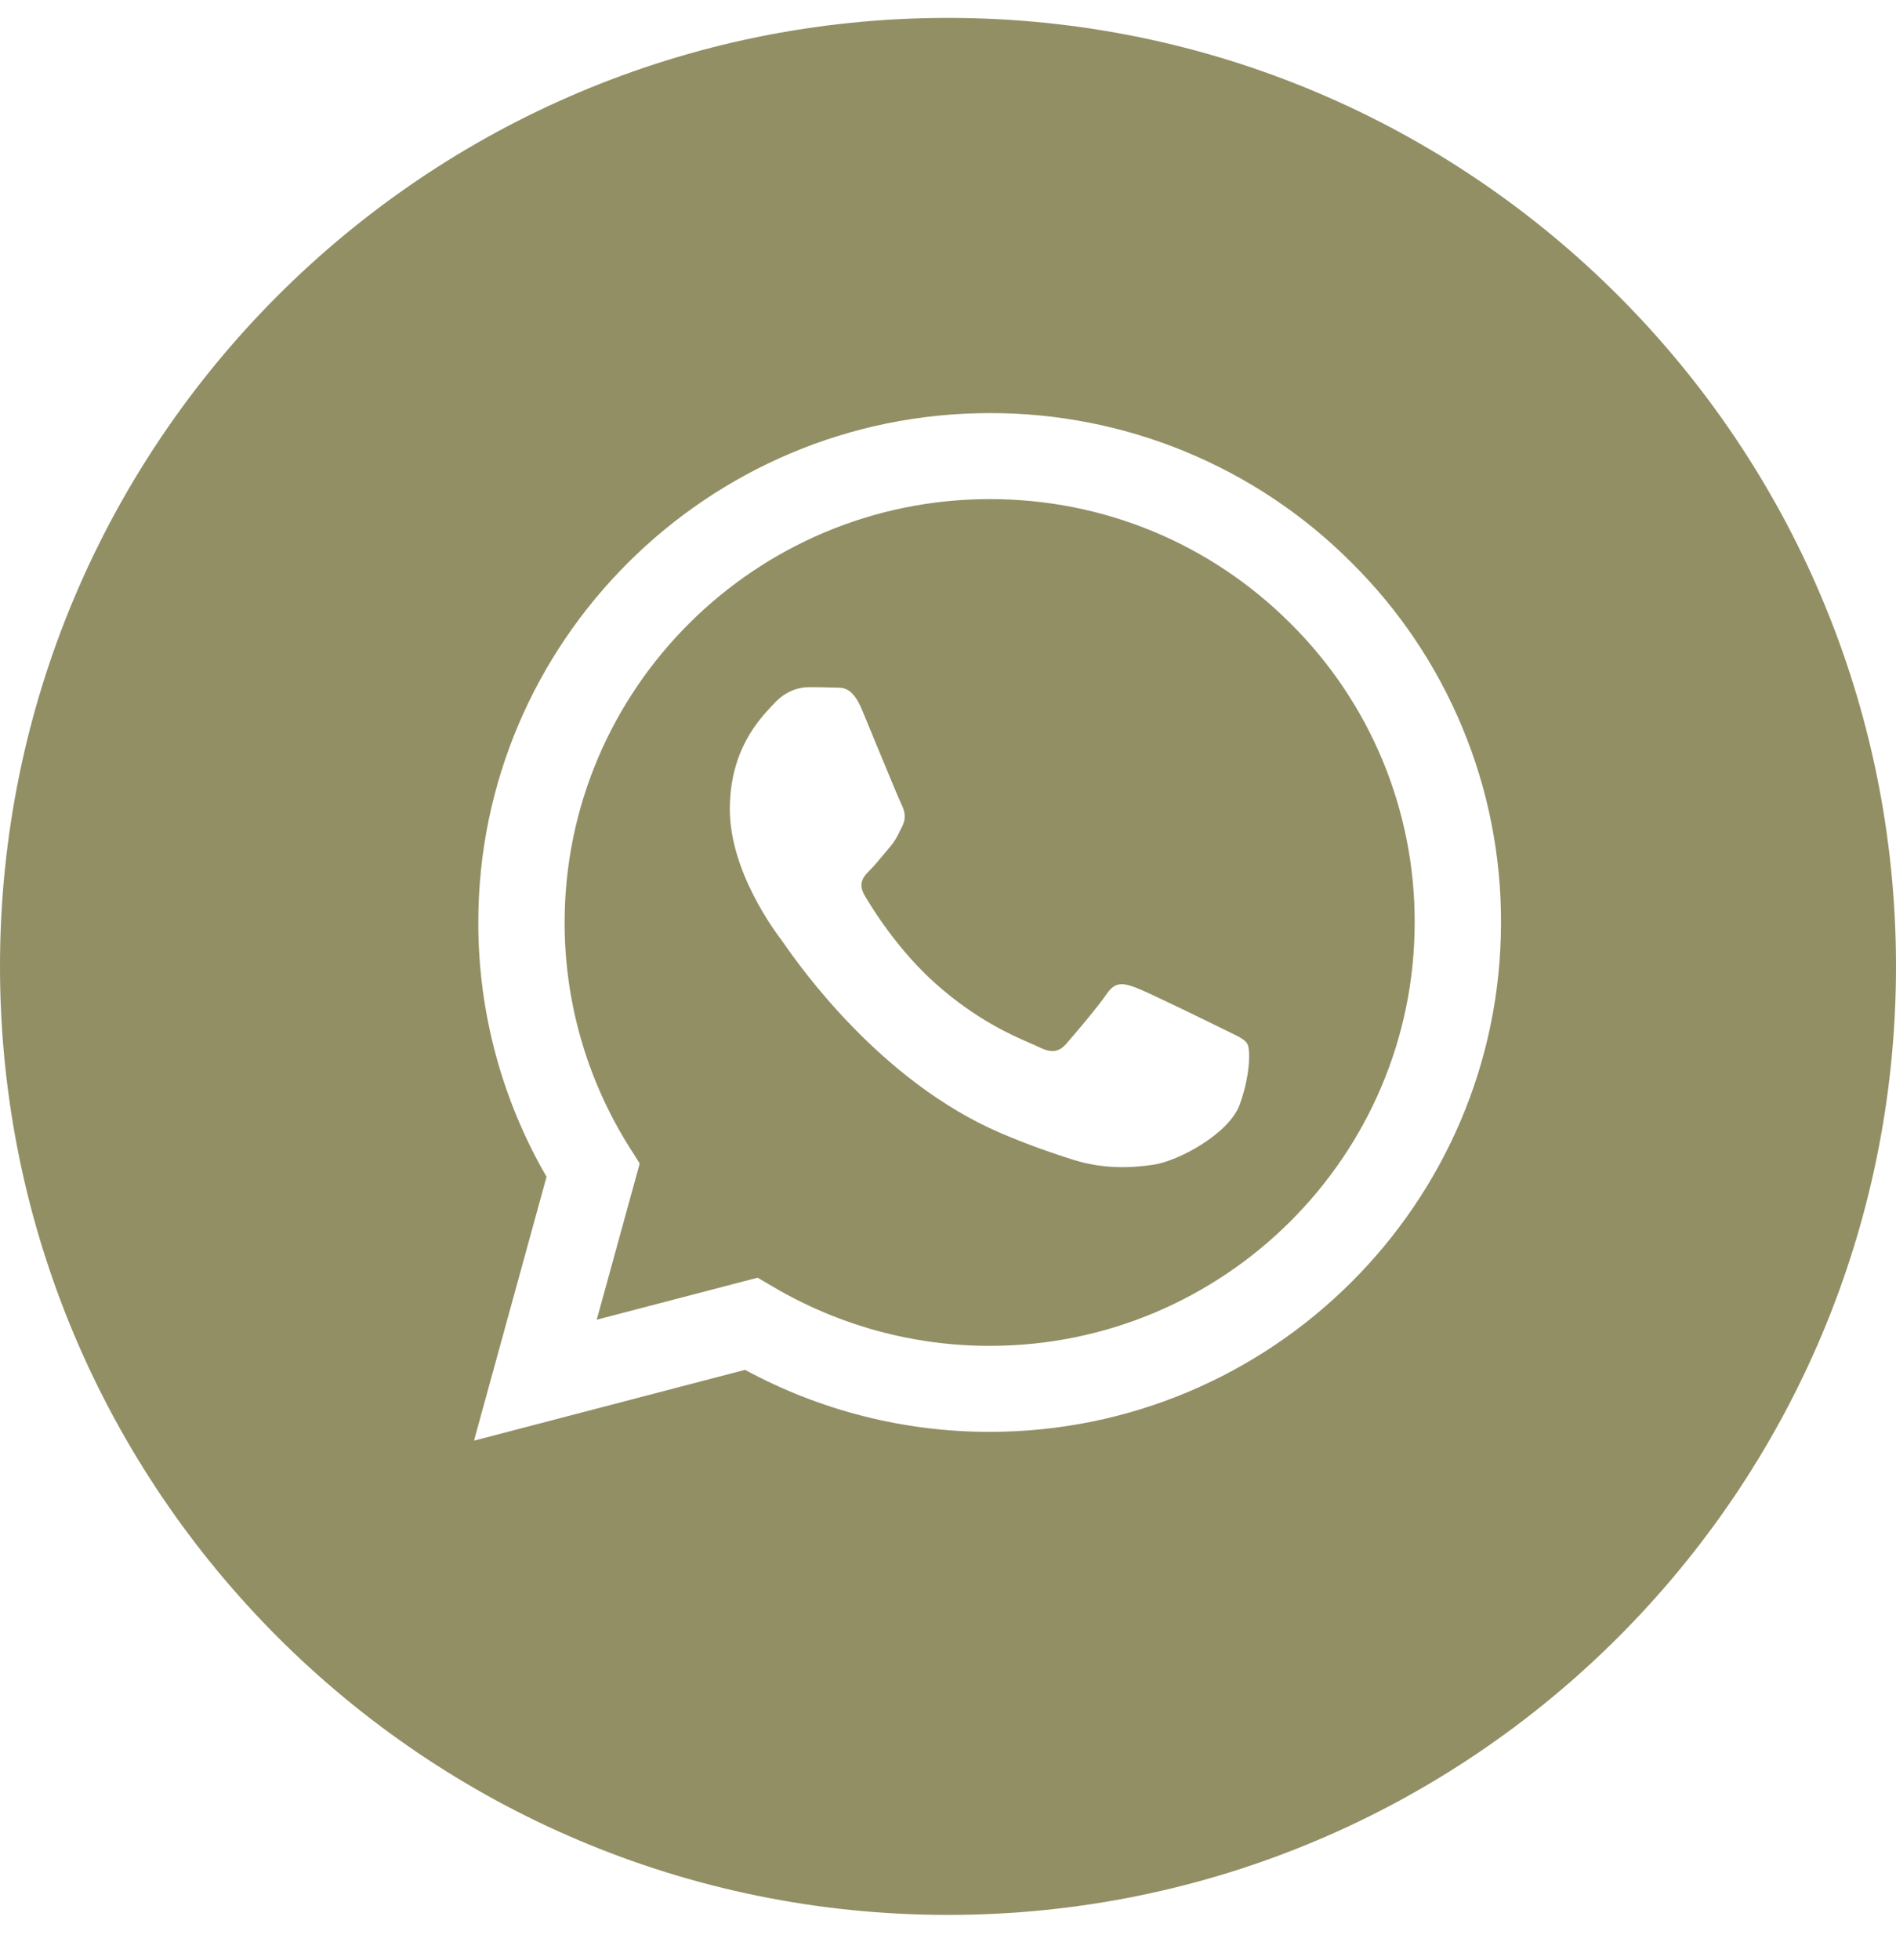 <?xml version="1.0" encoding="UTF-8"?> <svg xmlns="http://www.w3.org/2000/svg" width="30" height="31" viewBox="0 0 30 31" fill="none"> <path fill-rule="evenodd" clip-rule="evenodd" d="M15 30.283C23.284 30.283 30 23.567 30 15.283C30 6.999 23.284 0.283 15 0.283C6.716 0.283 0 6.999 0 15.283C0 23.567 6.716 30.283 15 30.283ZM17.966 15.616C18.151 15.684 19.145 16.17 19.348 16.271H19.348C19.387 16.291 19.424 16.309 19.459 16.325C19.6 16.393 19.695 16.439 19.735 16.506C19.786 16.59 19.786 16.993 19.618 17.463C19.449 17.933 18.641 18.362 18.253 18.419C17.904 18.471 17.464 18.493 16.979 18.34C16.686 18.247 16.31 18.123 15.827 17.916C13.935 17.103 12.655 15.28 12.41 14.93C12.392 14.905 12.38 14.887 12.373 14.878L12.372 14.876C12.264 14.733 11.548 13.782 11.548 12.797C11.548 11.868 12.007 11.382 12.217 11.159C12.231 11.145 12.244 11.131 12.256 11.118C12.441 10.917 12.66 10.867 12.794 10.867C12.929 10.867 13.064 10.868 13.182 10.873C13.197 10.874 13.212 10.874 13.228 10.874C13.346 10.874 13.492 10.873 13.637 11.219C13.695 11.359 13.783 11.57 13.873 11.79C14.044 12.203 14.227 12.647 14.26 12.713C14.311 12.814 14.345 12.931 14.277 13.065C14.267 13.085 14.257 13.105 14.248 13.123C14.198 13.226 14.161 13.302 14.075 13.402C14.04 13.442 14.004 13.485 13.968 13.529C13.899 13.612 13.831 13.695 13.771 13.754C13.67 13.854 13.565 13.963 13.683 14.164C13.801 14.366 14.207 15.024 14.807 15.558C15.451 16.129 16.011 16.371 16.296 16.495C16.354 16.52 16.4 16.54 16.434 16.557C16.636 16.657 16.753 16.641 16.872 16.506C16.989 16.372 17.377 15.918 17.511 15.718C17.647 15.516 17.781 15.549 17.966 15.616ZM15.657 21.284H15.659C19.366 21.284 22.383 18.281 22.384 14.591C22.387 13.711 22.214 12.84 21.877 12.027C21.539 11.214 21.043 10.476 20.416 9.856C19.147 8.591 17.458 7.893 15.662 7.893C11.952 7.893 8.936 10.896 8.934 14.586C8.932 15.846 9.289 17.08 9.962 18.147L10.122 18.4L9.442 20.87L11.988 20.206L12.233 20.35C13.27 20.961 14.452 21.284 15.657 21.284ZM18.758 7.143C19.741 7.549 20.633 8.144 21.382 8.895C22.136 9.641 22.733 10.529 23.139 11.507C23.546 12.485 23.753 13.533 23.75 14.591C23.749 19.032 20.118 22.644 15.659 22.644H15.656C14.305 22.644 12.975 22.307 11.789 21.663L7.5 22.783L8.648 18.61C7.938 17.386 7.566 15.998 7.568 14.585C7.569 10.146 11.2 6.533 15.659 6.533C16.722 6.53 17.776 6.738 18.758 7.143Z" fill="#928F65"></path> </svg> 